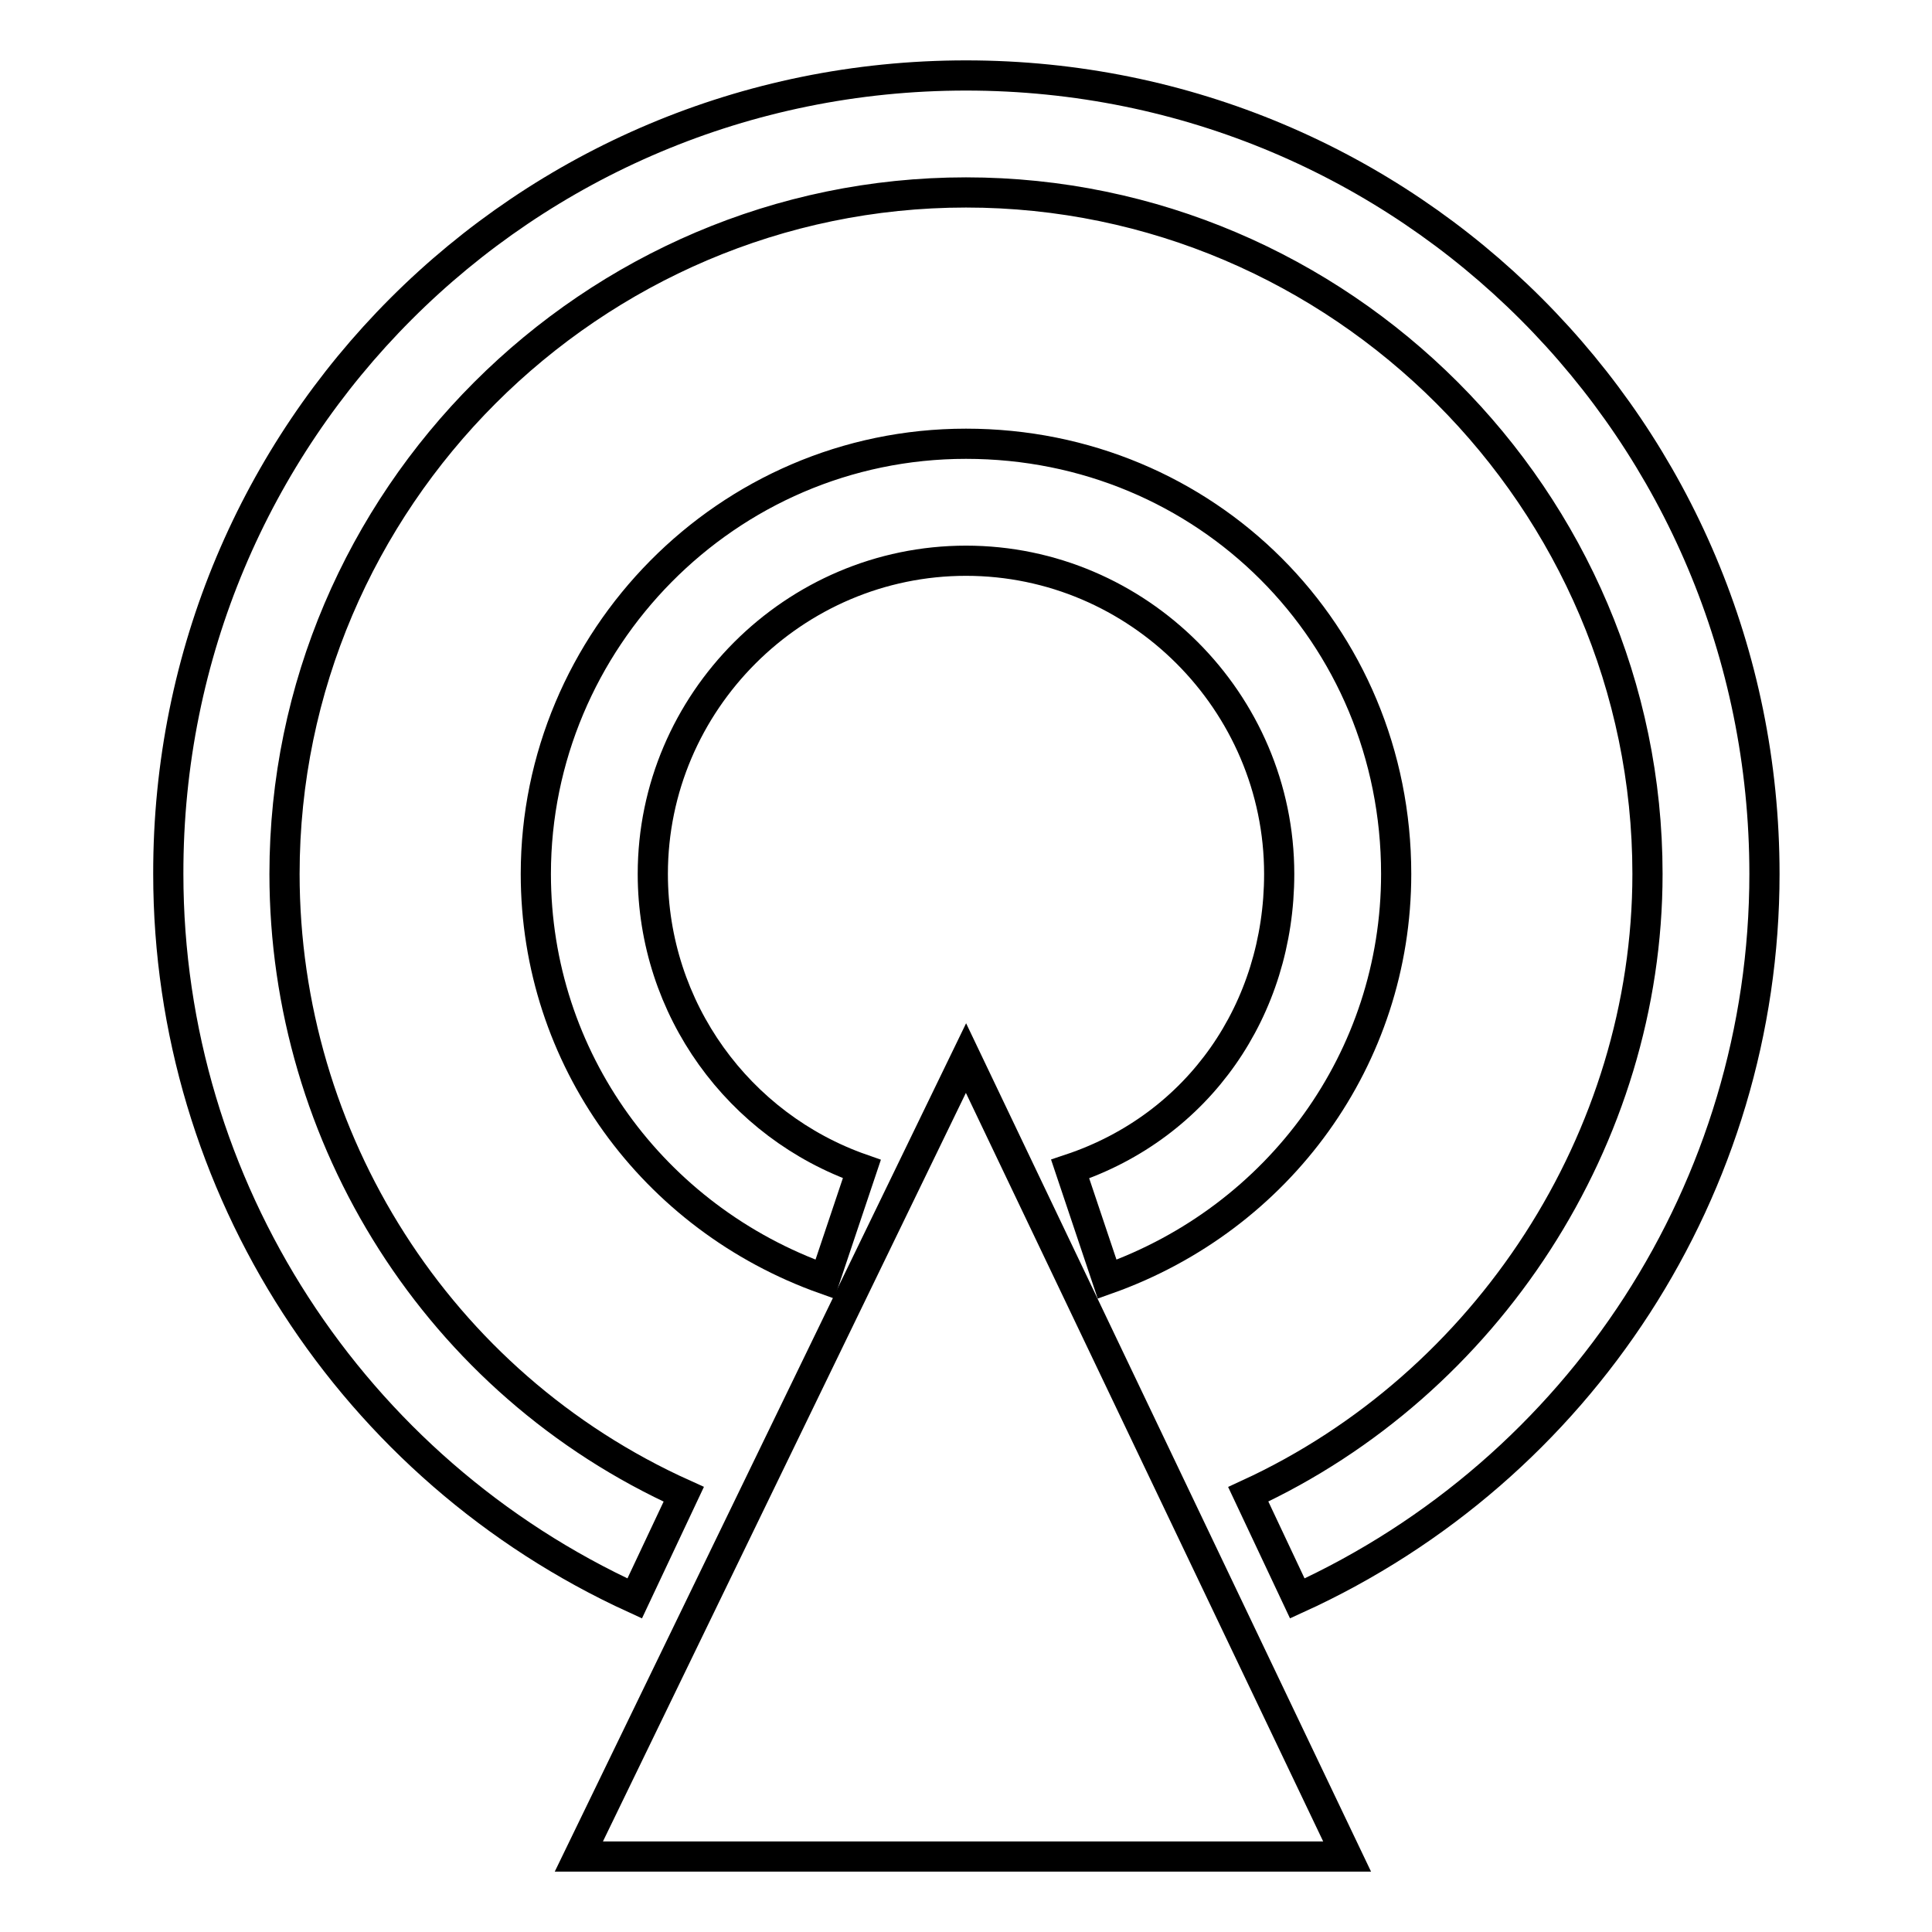 <?xml version="1.0" encoding="utf-8"?>
<!-- Svg Vector Icons : http://www.onlinewebfonts.com/icon -->
<!DOCTYPE svg PUBLIC "-//W3C//DTD SVG 1.1//EN" "http://www.w3.org/Graphics/SVG/1.1/DTD/svg11.dtd">
<svg version="1.1" xmlns="http://www.w3.org/2000/svg" xmlns:xlink="http://www.w3.org/1999/xlink" x="0px" y="0px" viewBox="0 0 256 256" enable-background="new 0 0 256 256" xml:space="preserve">
<g> <path stroke-width="4" fill-opacity="0" stroke="#000000"  d="M171.9,211.8l-6.5-13.8c31.7-14.6,52.9-47.2,52.9-82.2c0-49.6-40.7-90.3-90.3-90.3 c-49.6,0-90.3,40.7-90.3,90.3c0,35,20.3,67.5,52.9,82.2l-6.5,13.8c-37.4-17.1-61.8-54.5-61.8-96C22.2,57.2,69.4,10,128,10 s105.8,47.2,105.8,105.8C233.8,157.3,209.4,194.7,171.9,211.8z"/> <path stroke-width="4" fill-opacity="0" stroke="#000000"  d="M146.7,169.5l-4.9-14.6c17.1-5.7,27.7-21.2,27.7-39.1c0-22.8-18.7-41.5-41.5-41.5 c-22.8,0-41.5,18.7-41.5,41.5c0,17.9,11.4,33.4,27.7,39.1l-4.9,14.6C86.5,161.4,71,140.2,71,115.8c0-30.9,25.2-57,57-57 s57,25.2,57,57C185,140.2,169.5,161.4,146.7,169.5z"/> <path stroke-width="4" fill-opacity="0" stroke="#000000"  d="M76.7,246L128,140.2L178.5,246H76.7z"/></g>
</svg>